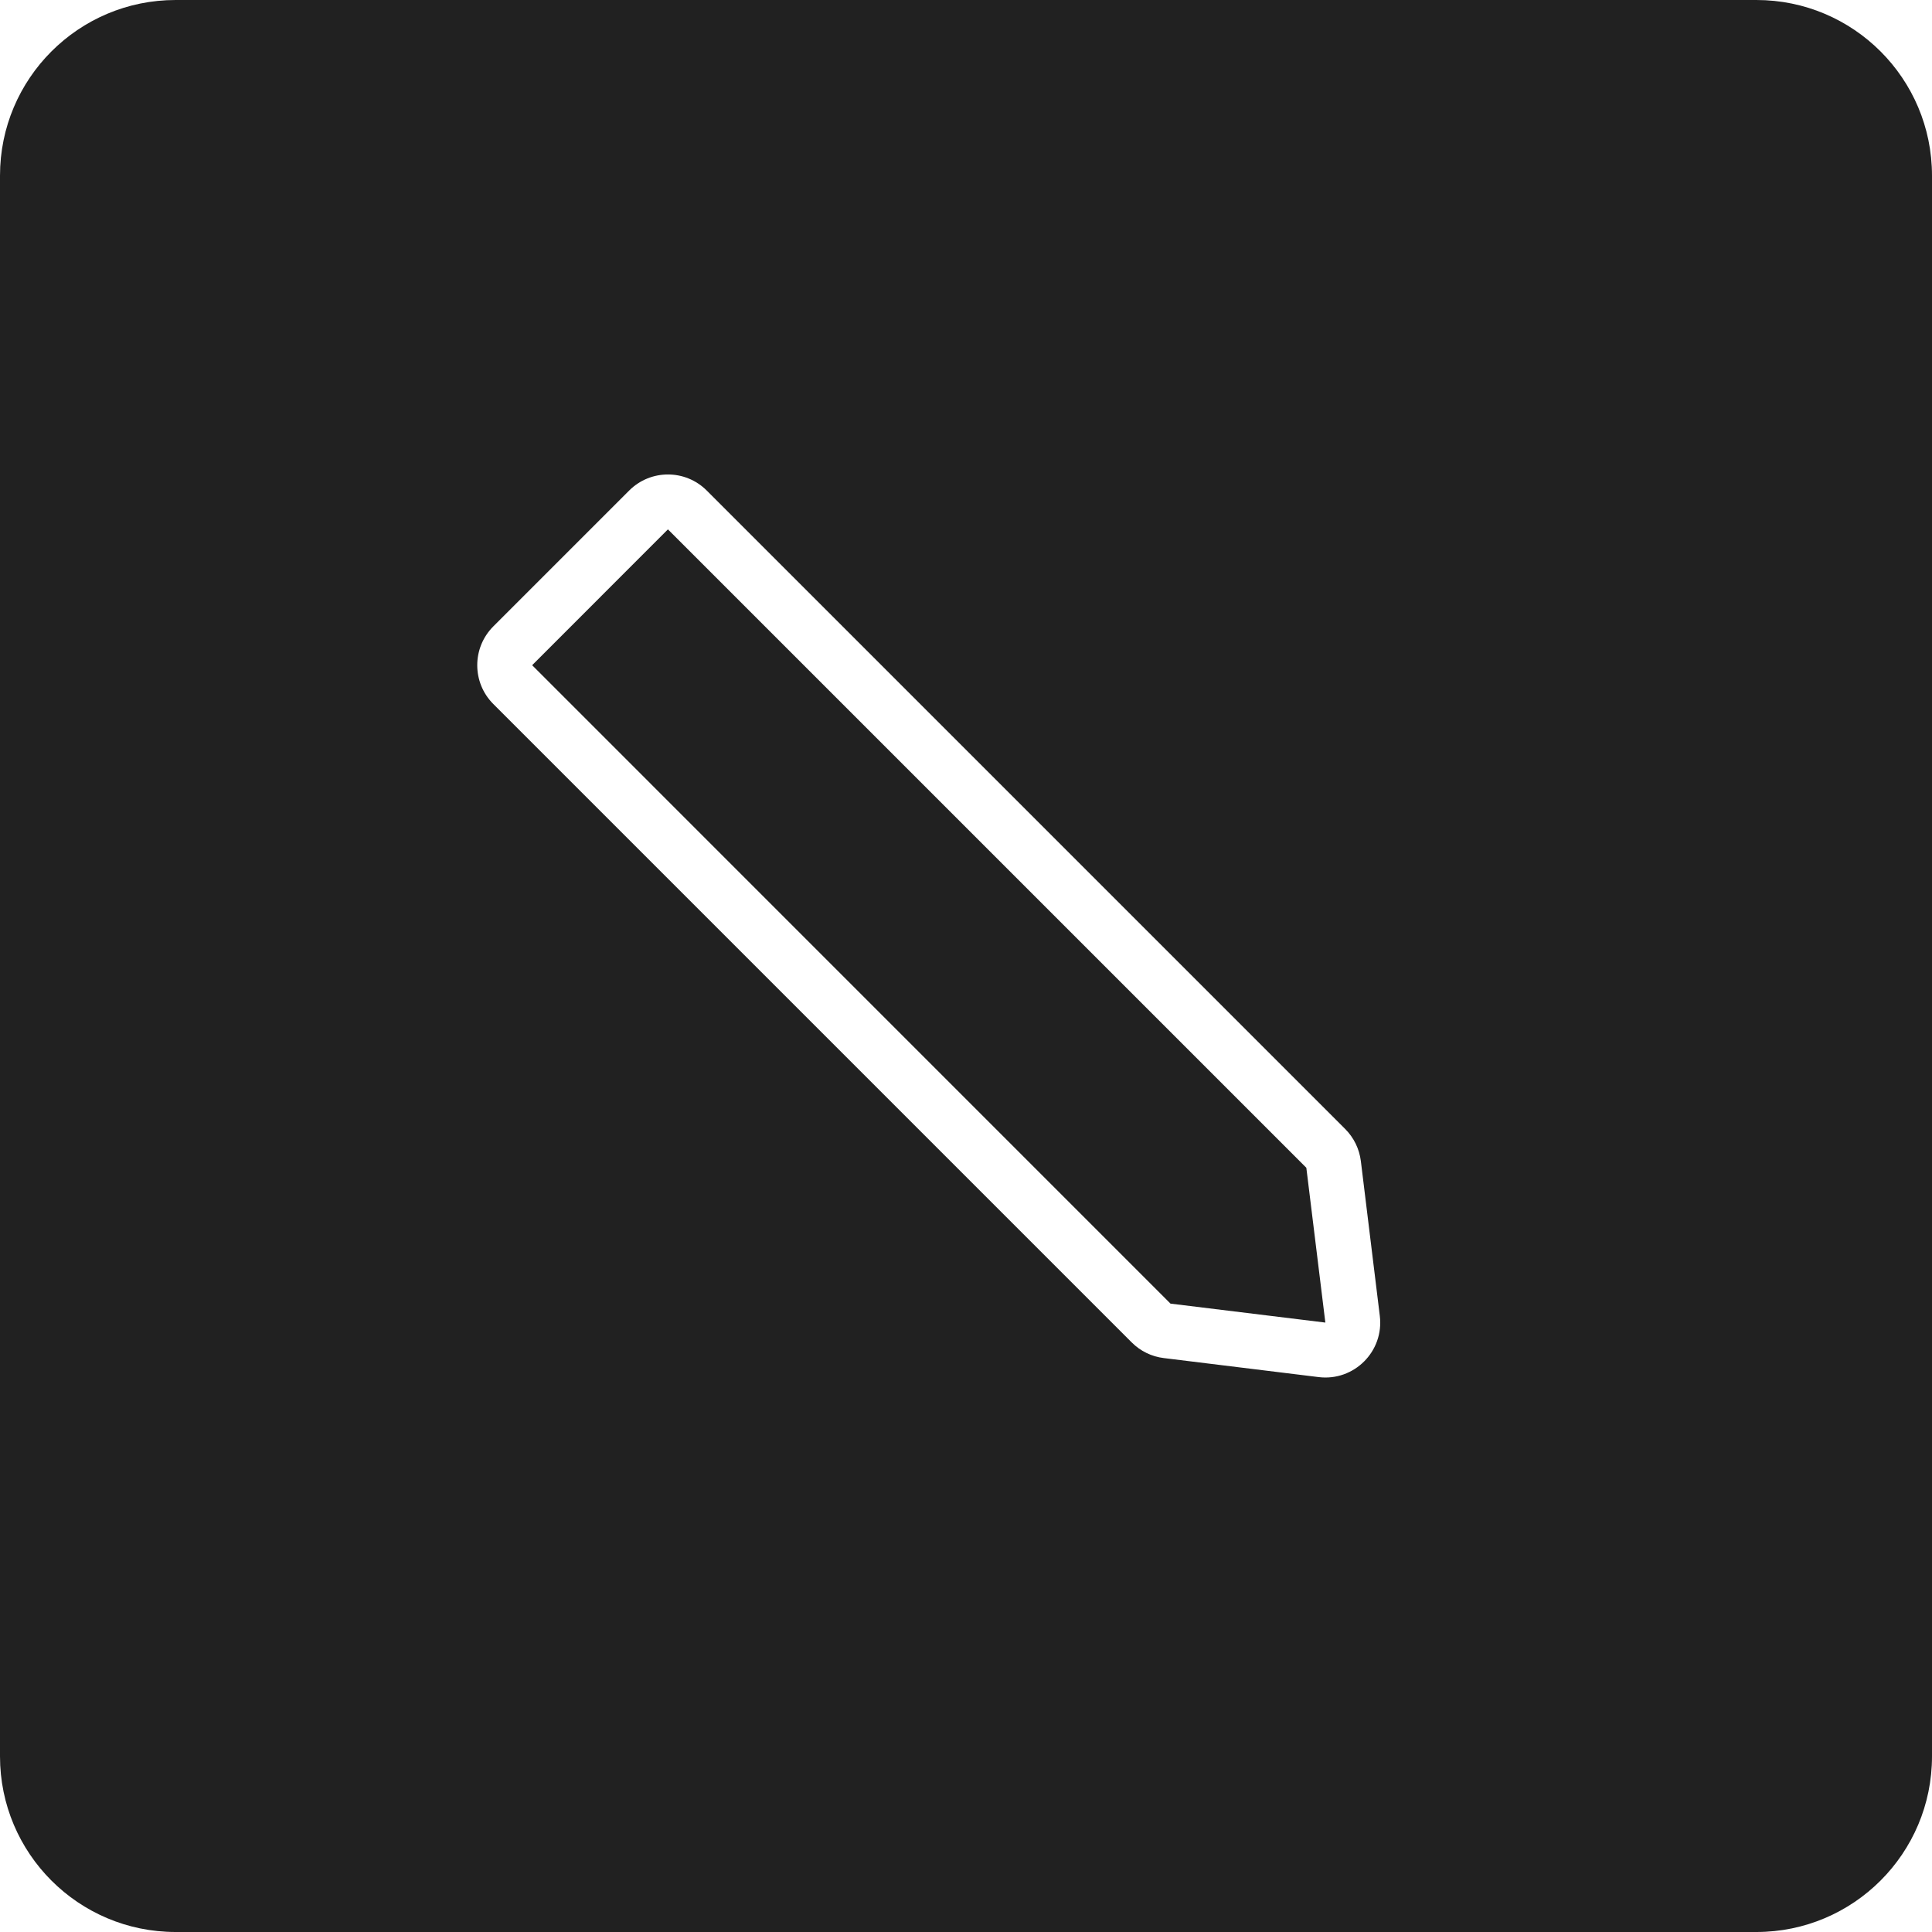 <?xml version="1.0" encoding="UTF-8"?> <svg xmlns="http://www.w3.org/2000/svg" width="32" height="32" viewBox="0 0 32 32" fill="none"><path fill-rule="evenodd" clip-rule="evenodd" d="M0 2.909C0 1.302 1.302 0 2.909 0H29.091C30.698 0 32 1.302 32 2.909V29.091C32 30.698 30.698 32 29.091 32H2.909C1.302 32 0 30.698 0 29.091V2.909ZM8.171 10.375C7.816 10.73 7.816 11.306 8.171 11.661L18.745 22.235C18.888 22.378 19.075 22.47 19.277 22.494L21.841 22.809C22.428 22.881 22.926 22.382 22.854 21.796L22.54 19.231C22.515 19.03 22.424 18.843 22.28 18.699L11.706 8.125C11.351 7.77 10.776 7.77 10.421 8.125L8.171 10.375ZM8.814 11.018L11.063 8.768L21.637 19.342L21.952 21.906L19.387 21.592L8.814 11.018Z" fill="#212121"></path></svg> 
